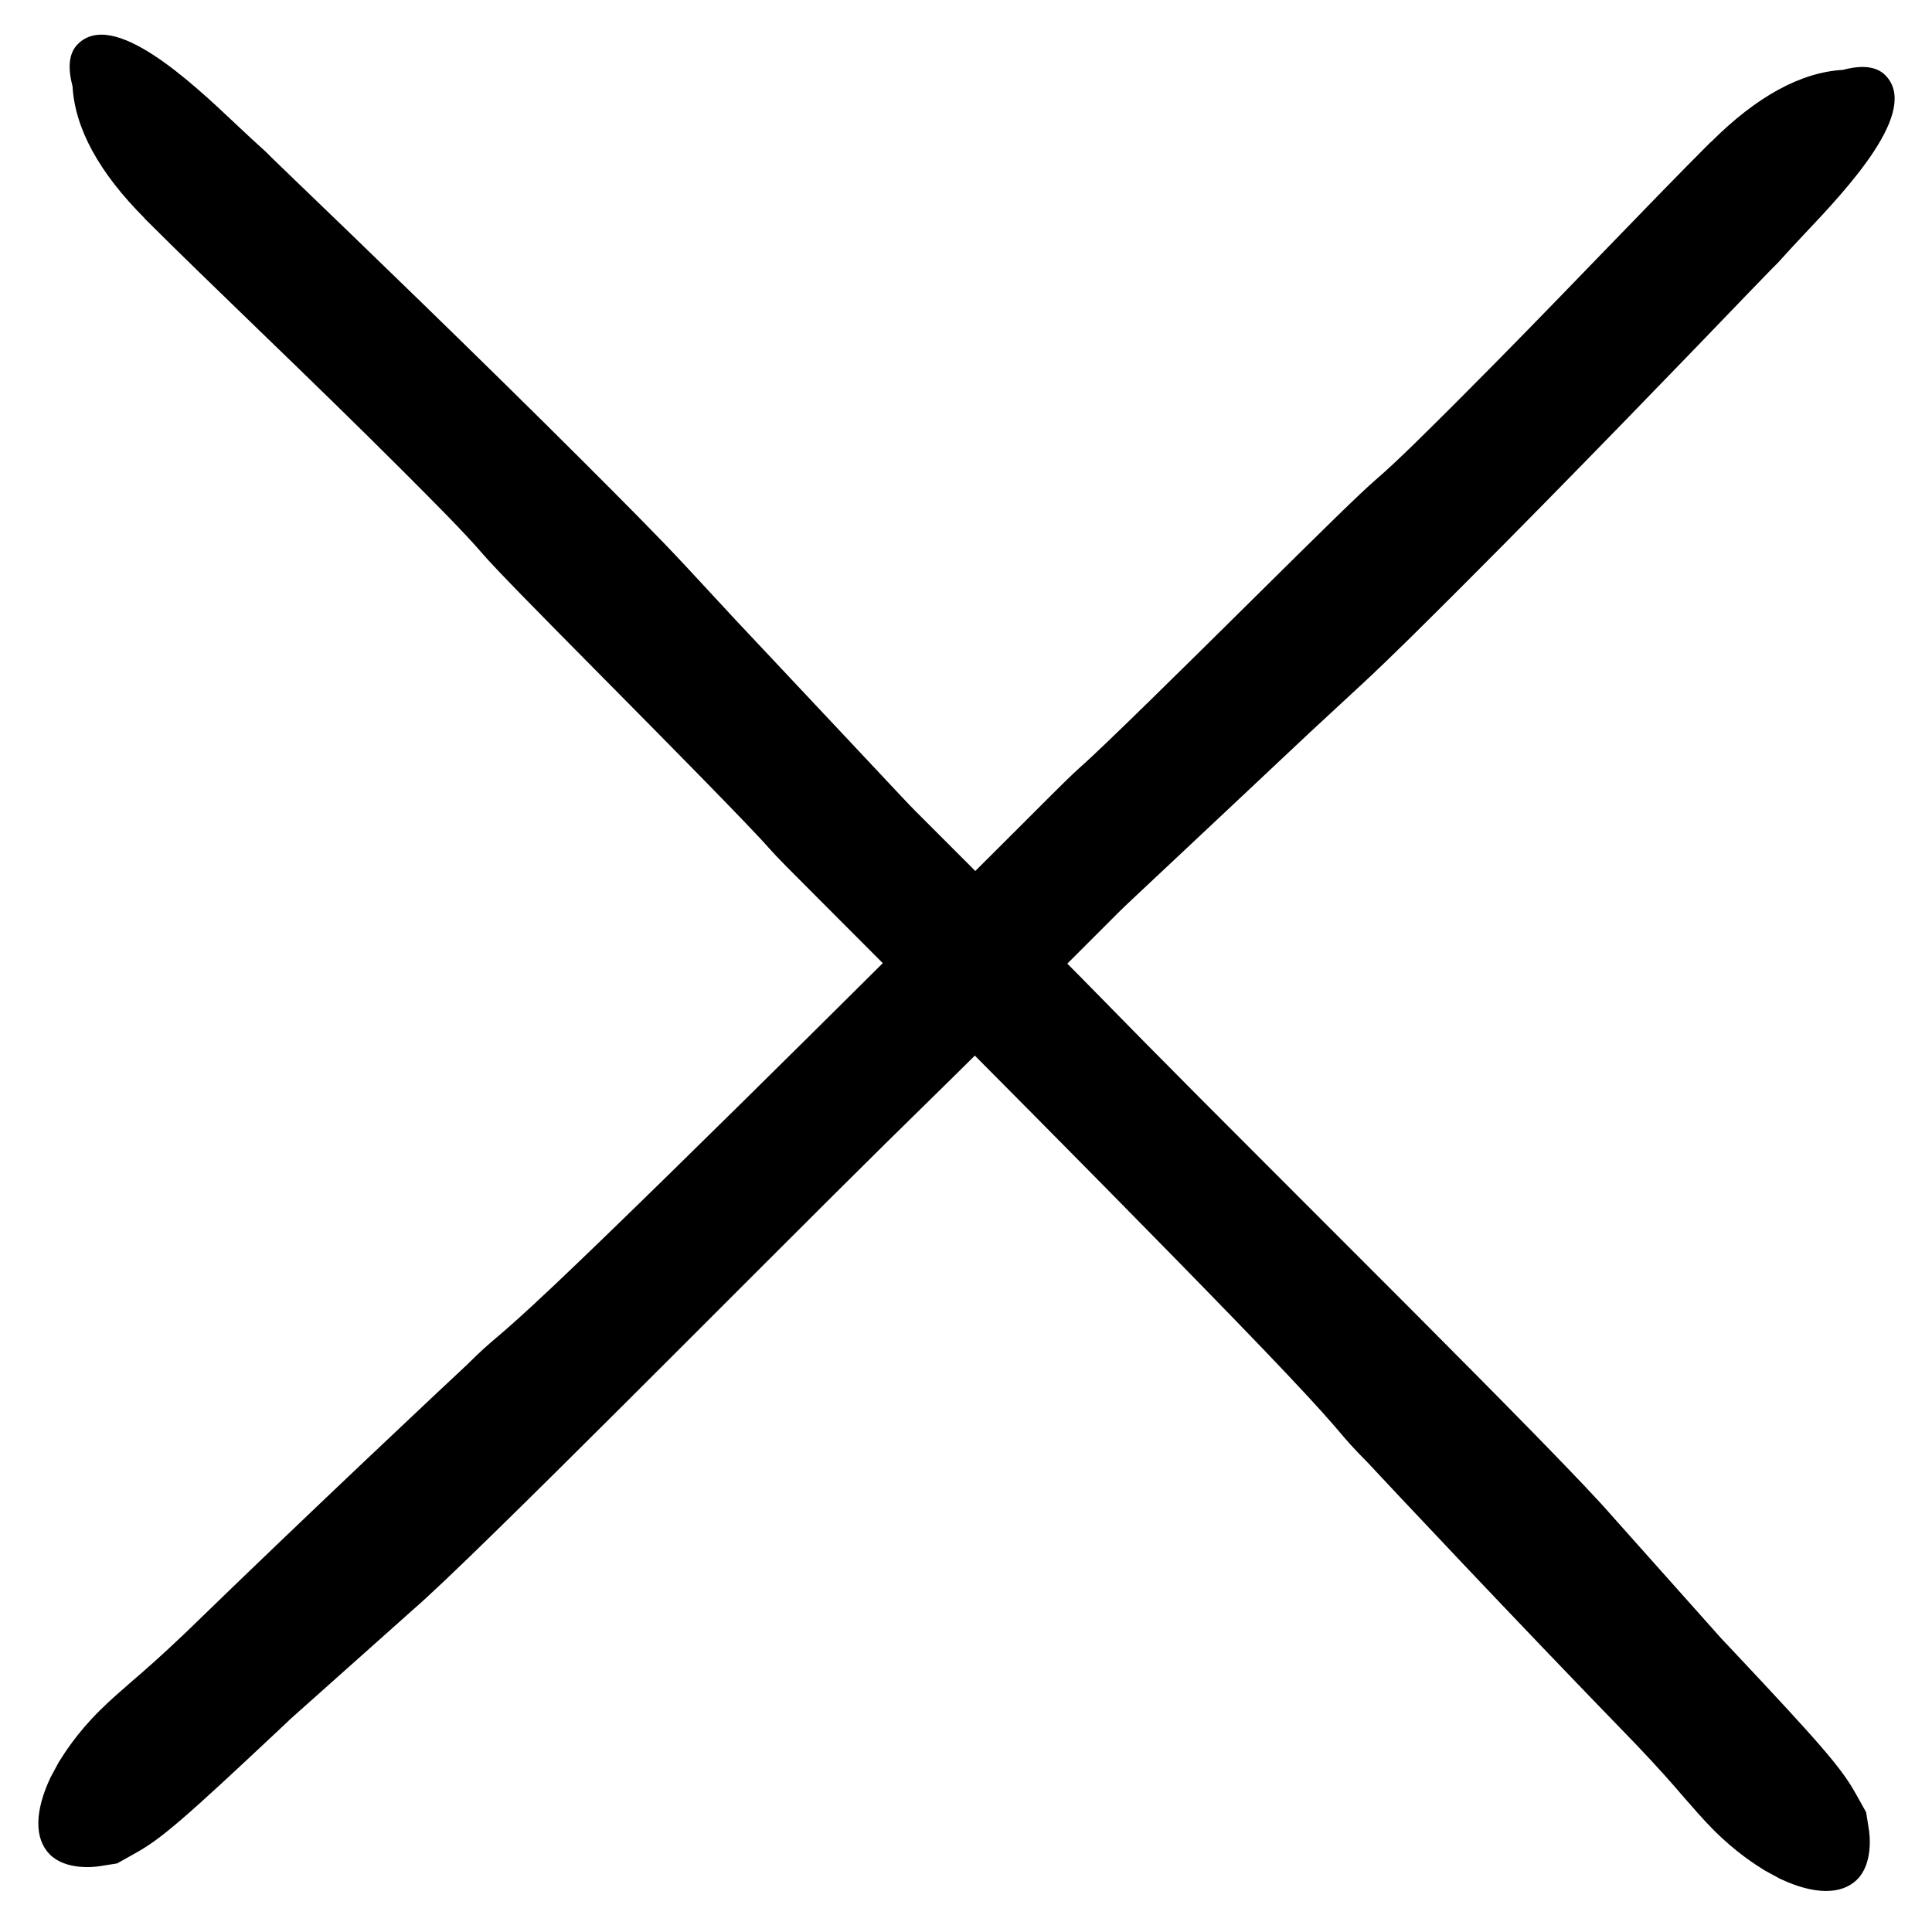 <svg width="62" height="62" viewBox="0 0 62 62" fill="none" xmlns="http://www.w3.org/2000/svg">
<path d="M4.639 7.01C5.685 8.056 6.984 9.311 8.357 10.64C9.892 12.122 11.479 13.664 12.876 15.061C13.913 16.098 14.884 17.07 15.474 17.757C15.948 18.301 16.976 19.347 19.581 21.979C21.359 23.774 24.053 26.504 24.675 27.214C24.944 27.519 25.333 27.908 26.388 28.963C28.165 30.74 37.6 40.184 41.298 44.094C42.359 45.217 42.698 45.618 42.93 45.886C43.209 46.218 43.45 46.495 43.876 46.92C44.474 47.563 48.576 51.939 52.498 55.976C53.211 56.725 53.671 57.246 54.028 57.666C54.349 58.03 54.646 58.381 54.998 58.733C55.729 59.464 56.357 59.853 56.642 60.031L57.123 60.291C58.216 60.808 59.098 60.814 59.599 60.314C60.099 59.814 60.016 58.916 59.965 58.652L59.886 58.157L59.561 57.575C59.099 56.742 58.462 56.008 55.557 52.917L55.242 52.584C52.922 49.98 52.082 49.043 51.743 48.66C50.029 46.672 40.884 37.659 36.695 33.408C33.792 30.443 32.024 28.676 31.052 27.704L29.368 26.019C29.128 25.779 28.835 25.46 27.742 24.296C26.889 23.39 25.591 22.004 23.599 19.887L22.032 18.196C21.142 17.235 19.994 16.088 18.791 14.884C15.459 11.553 11.284 7.528 9.5 5.814C9.065 5.397 8.783 5.124 8.709 5.05L8.524 4.865C8.182 4.559 7.877 4.272 7.6 4.012C6.107 2.599 3.63 0.282 2.497 1.415C2.222 1.689 2.16 2.141 2.328 2.769C2.403 4.119 3.181 5.543 4.643 7.006L4.639 7.01Z" fill="black"/>
<path d="M54.904 4.553C53.858 5.598 52.603 6.898 51.274 8.271C49.792 9.806 48.25 11.393 46.852 12.79C45.816 13.826 44.844 14.798 44.157 15.388C43.612 15.862 42.567 16.889 39.935 19.495C38.139 21.273 35.41 23.967 34.7 24.589C34.395 24.858 34.006 25.247 32.951 26.302C31.174 28.079 21.73 37.514 17.82 41.212C16.697 42.273 16.296 42.612 16.028 42.844C15.696 43.123 15.419 43.364 14.993 43.79C14.351 44.388 9.975 48.489 5.938 52.412C5.189 53.125 4.668 53.584 4.248 53.942C3.883 54.263 3.533 54.56 3.181 54.912C2.45 55.643 2.061 56.271 1.882 56.556L1.623 57.037C1.106 58.13 1.1 59.012 1.6 59.512C2.1 60.013 2.998 59.929 3.261 59.878L3.756 59.8L4.338 59.474C5.172 59.013 5.906 58.376 8.997 55.471L9.33 55.156C11.934 52.836 12.871 51.996 13.254 51.657C15.242 49.943 24.255 40.798 28.506 36.608C31.471 33.706 33.238 31.938 34.21 30.966L35.894 29.282C36.135 29.041 36.454 28.749 37.618 27.655C38.524 26.803 39.91 25.505 42.027 23.512L43.718 21.946C44.678 21.056 45.826 19.908 47.029 18.705C50.361 15.373 54.386 11.198 56.099 9.413C56.516 8.979 56.789 8.697 56.864 8.623L57.049 8.438C57.355 8.096 57.642 7.791 57.902 7.514C59.315 6.021 61.632 3.544 60.499 2.411C60.224 2.136 59.773 2.074 59.145 2.242C57.795 2.317 56.37 3.095 54.908 4.557L54.904 4.553Z" fill="black"/>
</svg>
